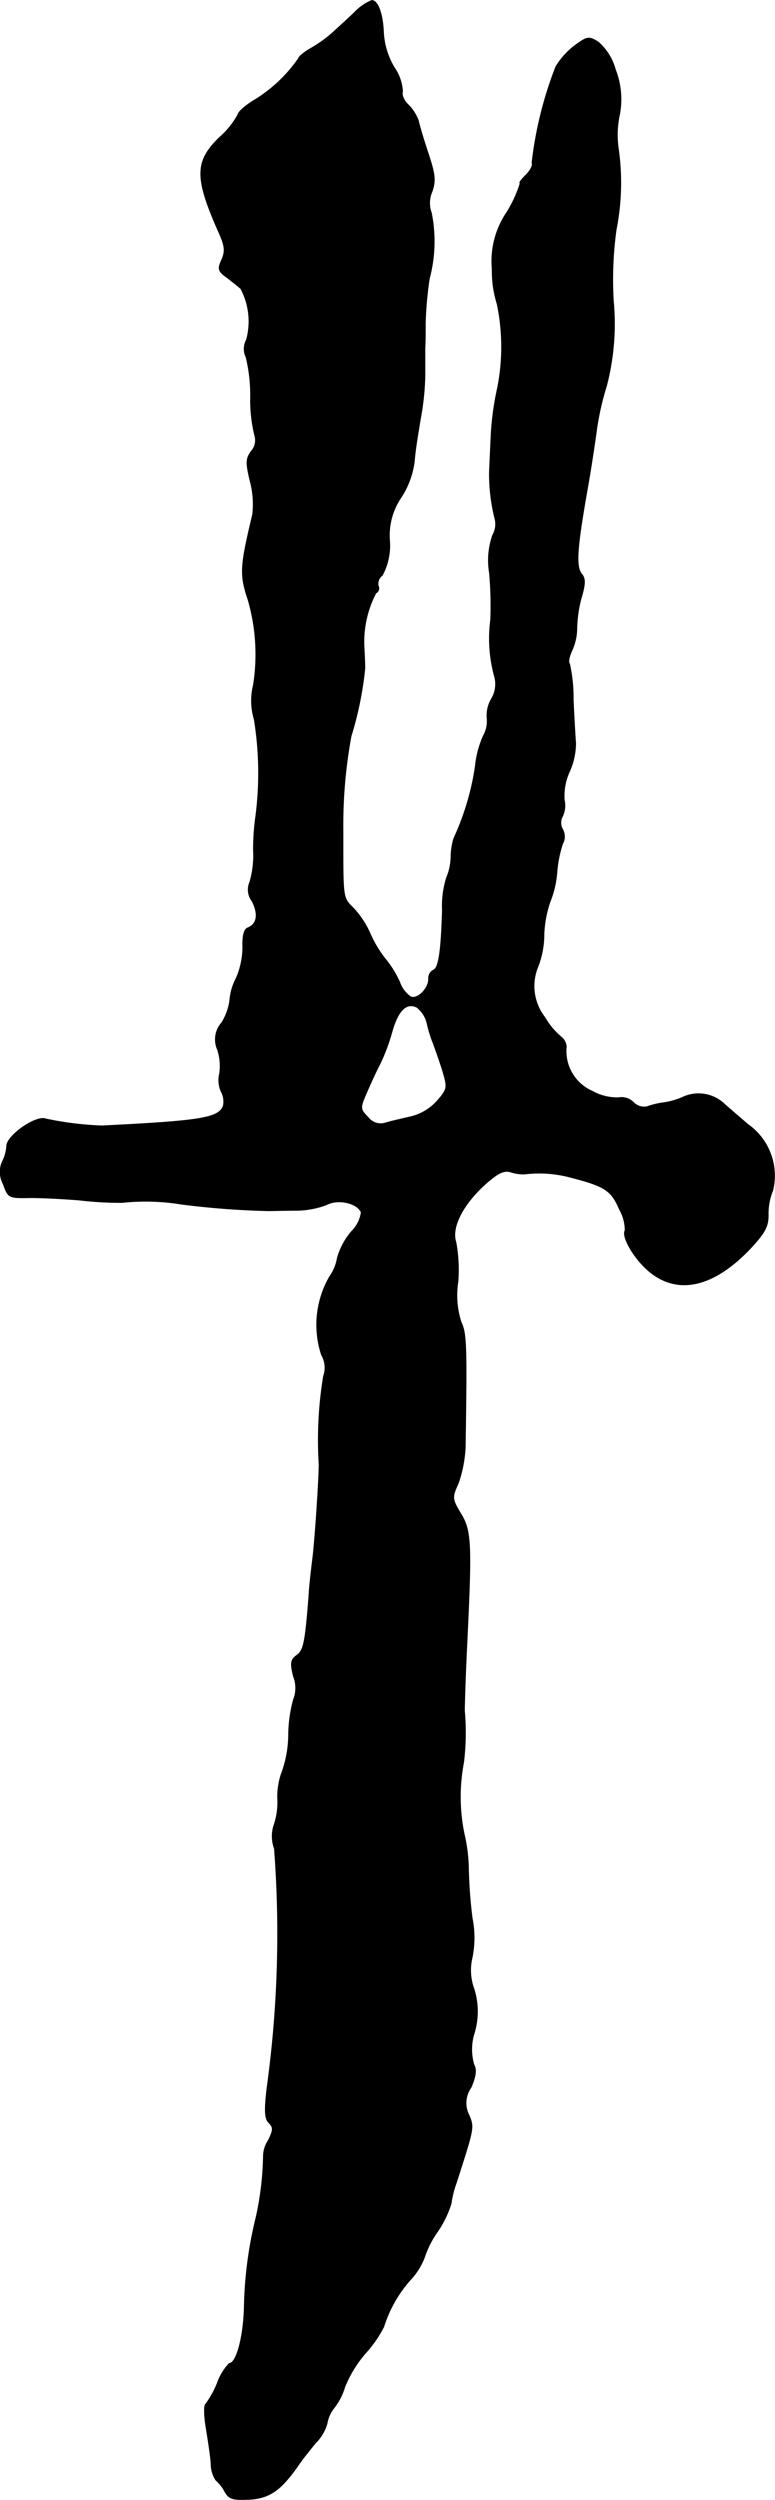 <?xml version="1.0" encoding="UTF-8"?>
<svg xmlns="http://www.w3.org/2000/svg"
     version="1.1"
     width="4.083mm"
     height="13.156mm"
     viewBox="0 0 11.575 37.294">
   <defs>
      <style type="text/css"><![CDATA[
      .a {
        stroke: #000;
        stroke-linecap: round;
        stroke-linejoin: round;
        stroke-width: 0.01px;
      }
    ]]></style>
   </defs>
   <path class="a"
         d="M5.292.187c-.103.097-.248.23-.315.291a1.927,1.927,0,0,1-.315.23c-.109.061-.2.133-.2.157a2.191,2.191,0,0,1-.648.618c-.145.085-.26.188-.26.224a1.245,1.245,0,0,1-.273.339c-.376.363-.376.606-.006,1.435.085.194.091.267.036.394-.061.133-.055.17.073.26.079.061.17.133.212.17a1.04,1.04,0,0,1,.085.763.283.283,0,0,0-.006.26,2.401,2.401,0,0,1,.067.588,2.245,2.245,0,0,0,.061.575.245.245,0,0,1-.048.236c-.085.115-.085.176-.018.454a1.327,1.327,0,0,1,.036.491c-.188.787-.194.896-.067,1.278a2.922,2.922,0,0,1,.079,1.266.973.973,0,0,0,.012.515,5.014,5.014,0,0,1,.024,1.435,3.52,3.52,0,0,0-.036.521,1.394,1.394,0,0,1-.055.472.282.282,0,0,0,.036.285c.097.194.073.339-.061.394-.061.018-.085.121-.079.297a1.191,1.191,0,0,1-.097.454.857.857,0,0,0-.097.327.824.824,0,0,1-.121.339.378.378,0,0,0-.061.406.801.801,0,0,1,.03.351.414.414,0,0,0,.024.273.305.305,0,0,1,.03.212c-.067.182-.339.224-1.811.297a4.85,4.85,0,0,1-.836-.103c-.145-.061-.588.248-.588.406a.58.58,0,0,1-.067.236.383.383,0,0,0,.018.333c.073.206.079.206.412.2.182,0,.509.018.727.036a5.274,5.274,0,0,0,.636.036,3.286,3.286,0,0,1,.878.024A12.513,12.513,0,0,0,4.008,18.061c.067,0,.26-.006.424-.006a1.305,1.305,0,0,0,.448-.085c.17-.091.46-.024.515.115a.507.507,0,0,1-.145.285,1.05,1.05,0,0,0-.212.394.665.665,0,0,1-.115.279,1.437,1.437,0,0,0-.121,1.169.377.377,0,0,1,.03.315,5.856,5.856,0,0,0-.067,1.314c0,.23-.061,1.151-.097,1.423-.018.151-.048.394-.055.545-.055.703-.079.812-.182.884-.091.067-.097.115-.048.315a.47.47,0,0,1,0,.345,2.085,2.085,0,0,0-.073.509,1.701,1.701,0,0,1-.091.551,1.069,1.069,0,0,0-.073.412,1.039,1.039,0,0,1-.048.382.533.533,0,0,0,0,.369,16.741,16.741,0,0,1-.109,3.561c-.042.351-.036.472.03.533.067.067.061.109-.012.26a.424.424,0,0,0-.073.224,4.562,4.562,0,0,1-.109.921,6.031,6.031,0,0,0-.176,1.302c-.006.46-.115.878-.224.878a.794.794,0,0,0-.176.285,1.383,1.383,0,0,1-.176.321c-.03.018-.024.182.006.363s.067.424.073.533a.436.436,0,0,0,.073.242.589.589,0,0,1,.133.17c.061.109.115.127.369.115.303-.018.472-.139.733-.515.048-.073.164-.218.254-.327a.671.671,0,0,0,.17-.285.519.519,0,0,1,.109-.242.934.934,0,0,0,.157-.309,1.791,1.791,0,0,1,.309-.503,1.787,1.787,0,0,0,.273-.394,1.918,1.918,0,0,1,.4-.703,1.014,1.014,0,0,0,.206-.327,1.439,1.439,0,0,1,.188-.376,1.587,1.587,0,0,0,.212-.43,1.492,1.492,0,0,1,.079-.315c.26-.812.267-.818.188-1.005a.395.395,0,0,1,.03-.412c.073-.17.085-.267.042-.345a.82.82,0,0,1,0-.448,1.114,1.114,0,0,0-.012-.721.806.806,0,0,1-.012-.43,1.497,1.497,0,0,0,0-.581,6.885,6.885,0,0,1-.055-.721,2.487,2.487,0,0,0-.067-.545,2.727,2.727,0,0,1-.006-1.06,3.711,3.711,0,0,0,.012-.775c0-.055.012-.497.036-.981.073-1.502.067-1.696-.091-1.956-.133-.218-.133-.242-.036-.454a1.937,1.937,0,0,0,.103-.527c.024-1.52.018-1.708-.061-1.872a1.302,1.302,0,0,1-.048-.606,2.269,2.269,0,0,0-.03-.588c-.073-.218.097-.557.436-.866.194-.17.279-.212.382-.182a.591.591,0,0,0,.212.03,1.793,1.793,0,0,1,.678.048c.515.133.612.194.733.478a.63.63,0,0,1,.085.315c-.055.091.121.4.339.594.436.382.987.26,1.551-.345.2-.218.254-.315.248-.497a.896.896,0,0,1,.067-.345.933.933,0,0,0-.369-.987c-.133-.115-.297-.254-.363-.315a.561.561,0,0,0-.588-.103,1.132,1.132,0,0,1-.297.091,1.184,1.184,0,0,0-.26.061.221.221,0,0,1-.2-.061.25.25,0,0,0-.224-.073.765.765,0,0,1-.394-.097.652.652,0,0,1-.388-.66.198.198,0,0,0-.079-.151,1.097,1.097,0,0,1-.242-.291.757.757,0,0,1-.097-.769,1.352,1.352,0,0,0,.085-.478,1.706,1.706,0,0,1,.091-.478,1.484,1.484,0,0,0,.103-.448,1.752,1.752,0,0,1,.085-.418.22.22,0,0,0,0-.212.197.197,0,0,1,0-.2.382.382,0,0,0,.024-.242.867.867,0,0,1,.079-.424,1.042,1.042,0,0,0,.091-.418c-.006-.085-.024-.376-.036-.648a2.345,2.345,0,0,0-.055-.539c-.024-.024-.006-.109.036-.2a.813.813,0,0,0,.073-.339,1.911,1.911,0,0,1,.067-.448c.061-.206.061-.285.006-.351-.091-.109-.073-.382.079-1.242.067-.376.127-.793.145-.927a4.098,4.098,0,0,1,.145-.636,3.66,3.66,0,0,0,.103-1.272,5.447,5.447,0,0,1,.042-1.06,3.624,3.624,0,0,0,.036-1.187,1.444,1.444,0,0,1,.006-.491,1.217,1.217,0,0,0-.055-.715A.831.831,0,0,0,8.932.623C8.793.538,8.769.544,8.587.677a1.138,1.138,0,0,0-.285.315A5.733,5.733,0,0,0,7.945,2.428c.018.03-.018.109-.091.182-.067.067-.109.121-.085.121a1.863,1.863,0,0,1-.2.436,1.295,1.295,0,0,0-.218.848,1.628,1.628,0,0,0,.073.515,3.13,3.13,0,0,1,.006,1.26,4.238,4.238,0,0,0-.097.727c-.012.267-.024.509-.024.545a2.737,2.737,0,0,0,.085.684.329.329,0,0,1-.036.236,1.141,1.141,0,0,0-.048.563,5.571,5.571,0,0,1,.018.697,2.136,2.136,0,0,0,.061.86.427.427,0,0,1-.048.321.484.484,0,0,0-.067.285.449.449,0,0,1-.055.267,1.494,1.494,0,0,0-.121.46,3.904,3.904,0,0,1-.321,1.072,1.025,1.025,0,0,0-.042.279.84.84,0,0,1-.067.309,1.422,1.422,0,0,0-.061.478c-.018.612-.055.866-.133.896a.137.137,0,0,0-.073.133c0,.145-.164.309-.267.267a.442.442,0,0,1-.164-.218,1.536,1.536,0,0,0-.218-.351,1.771,1.771,0,0,1-.23-.388A1.361,1.361,0,0,0,5.28,13.548c-.164-.164-.157-.127-.157-1.157a7.299,7.299,0,0,1,.121-1.411,5.173,5.173,0,0,0,.206-1.012c0-.067-.006-.206-.012-.303a1.574,1.574,0,0,1,.176-.818A.078.078,0,0,0,5.652,8.745L5.649,8.739A.158.158,0,0,1,5.71,8.582a.934.934,0,0,0,.109-.515,1.004,1.004,0,0,1,.176-.654,1.279,1.279,0,0,0,.194-.533c.012-.17.061-.454.091-.636a3.983,3.983,0,0,0,.067-.636v-.424c.006-.067.006-.23.006-.363A5.376,5.376,0,0,1,6.413,4.154a2.164,2.164,0,0,0,.03-.981.425.425,0,0,1,.012-.321c.055-.164.042-.26-.061-.569-.067-.2-.133-.424-.145-.485a.657.657,0,0,0-.145-.23c-.067-.061-.109-.151-.091-.2a.685.685,0,0,0-.121-.357,1.134,1.134,0,0,1-.164-.533C5.716.199,5.643.005,5.553.005A.732.732,0,0,0,5.292.187ZM6.376,15.256a1.894,1.894,0,0,0,.097.315c.03.085.097.267.139.406.073.248.073.267-.085.448a.771.771,0,0,1-.406.236c-.127.03-.297.067-.369.091a.235.235,0,0,1-.254-.085c-.121-.121-.121-.139-.03-.351.055-.127.145-.327.206-.442a2.853,2.853,0,0,0,.176-.466c.091-.333.218-.46.376-.382A.429.429,0,0,1,6.376,15.256Z"/>
</svg>
